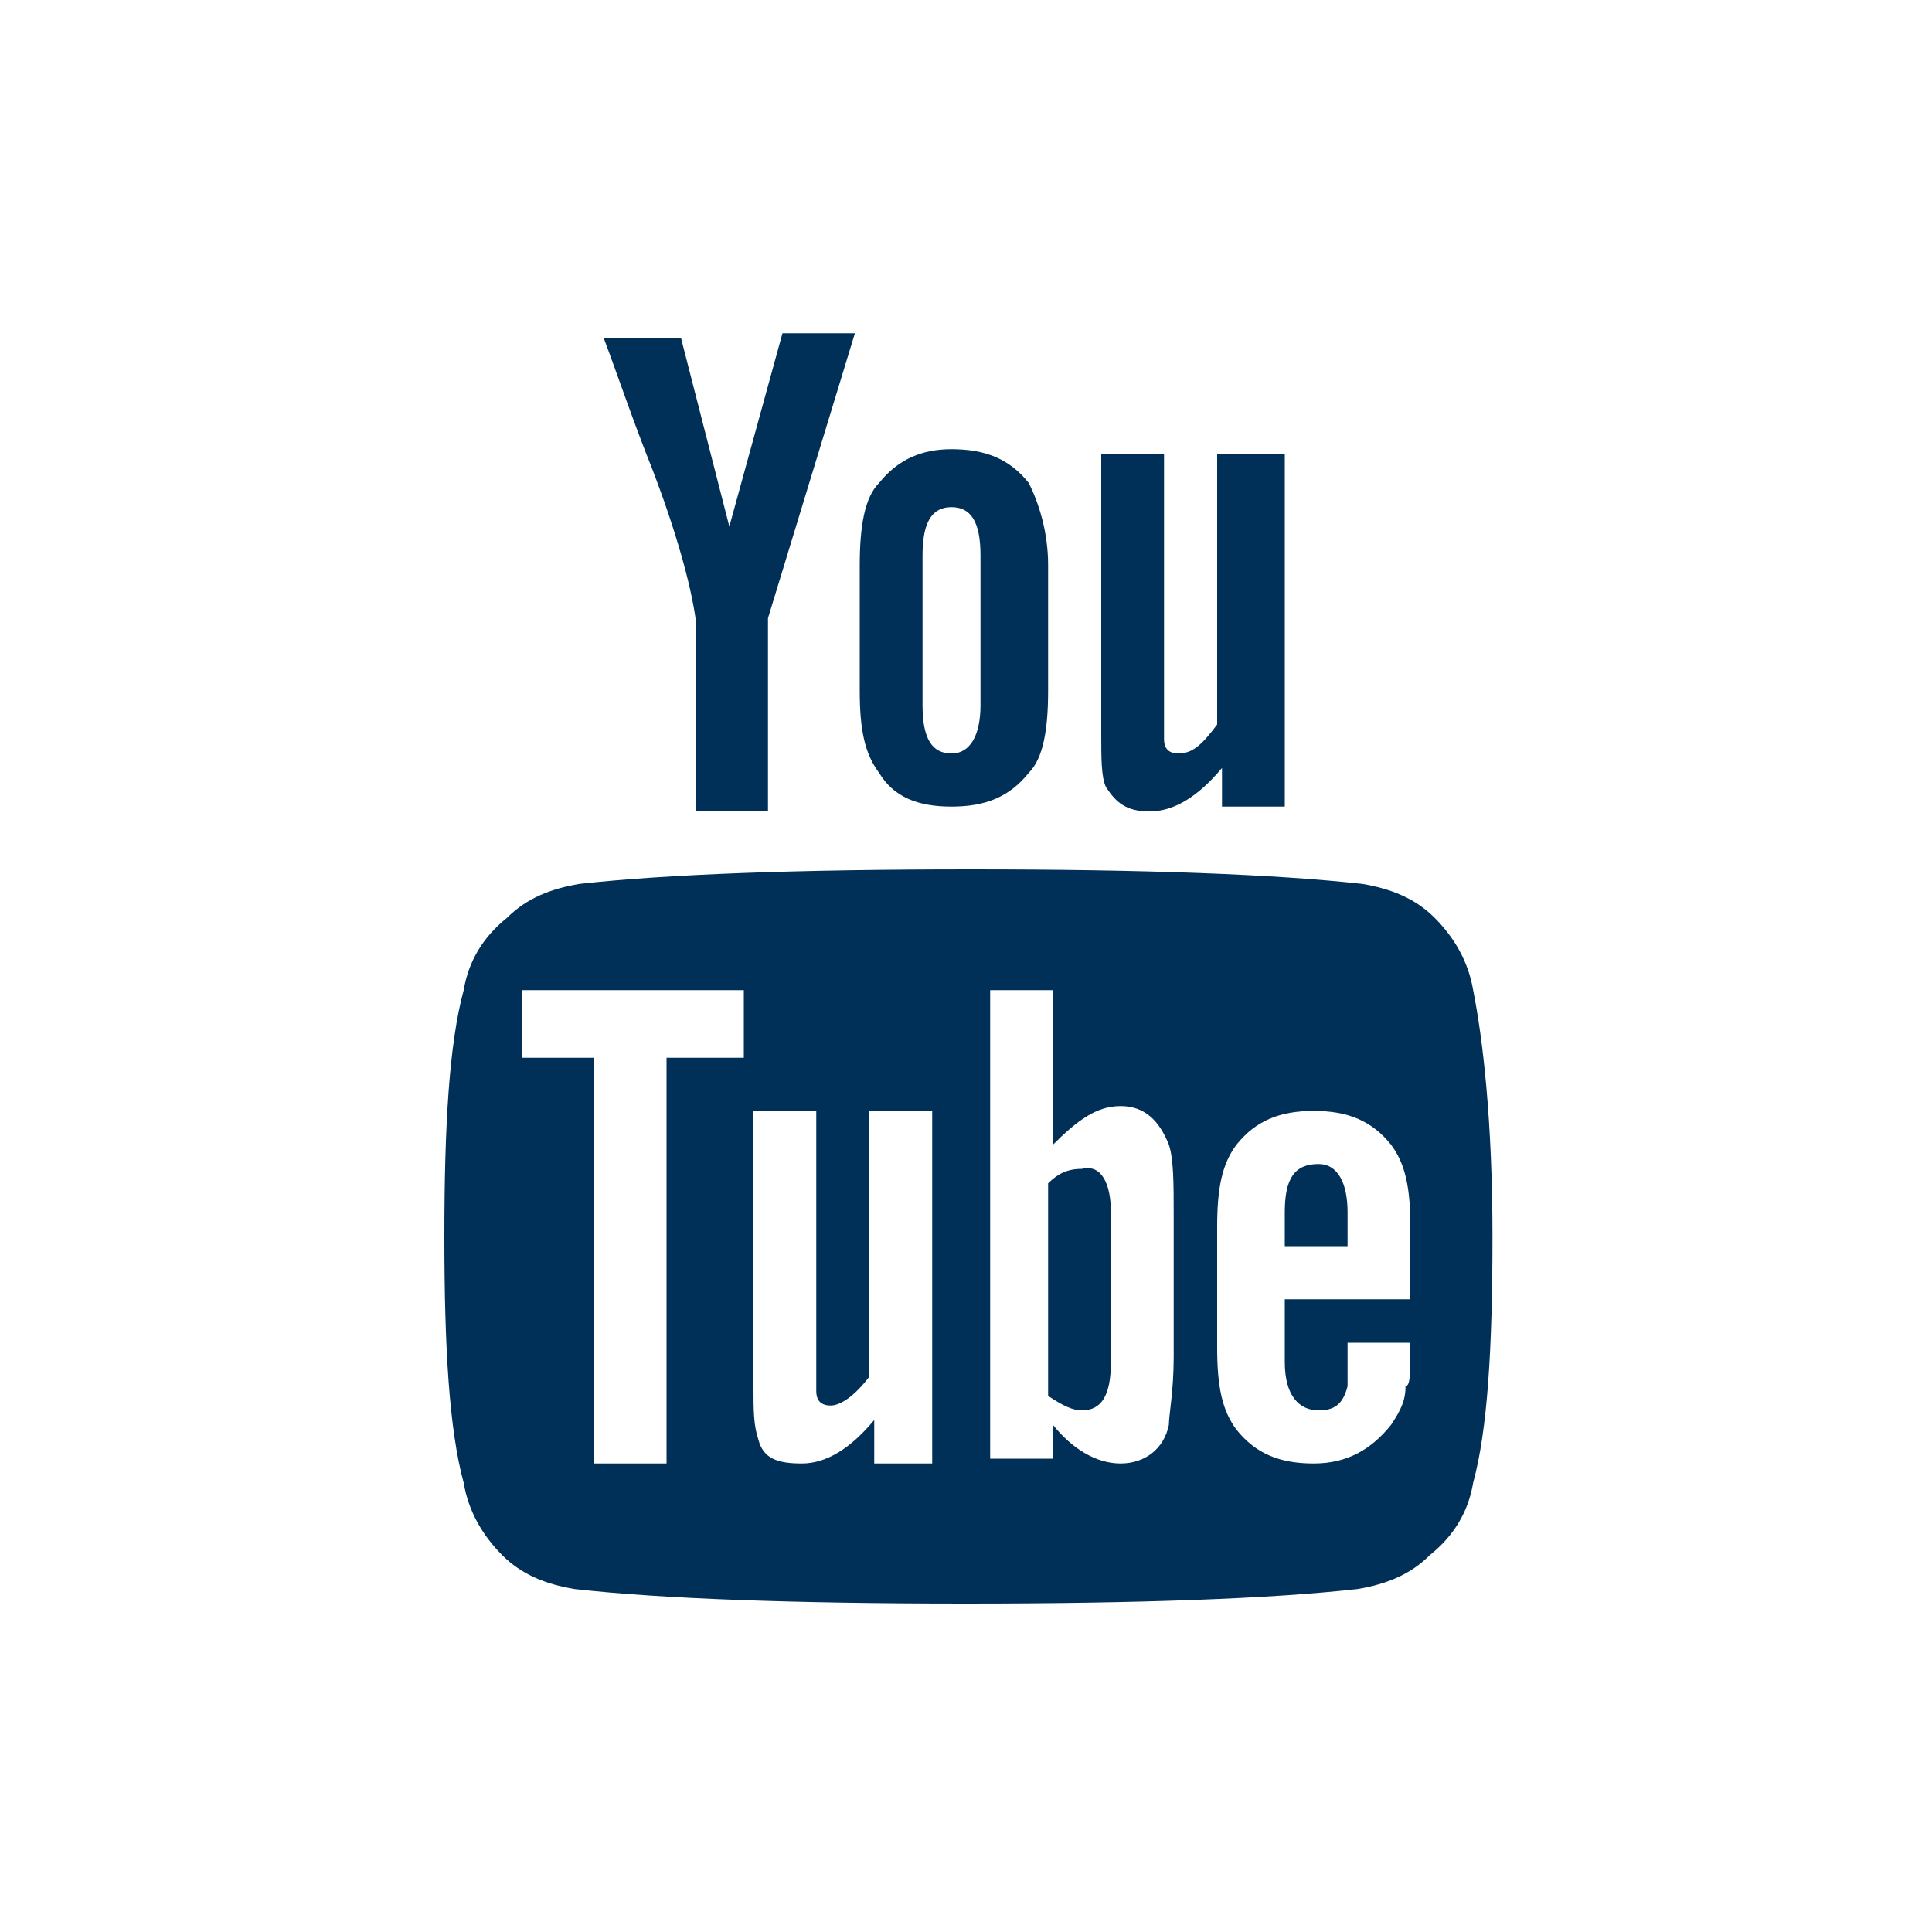 <?xml version="1.0" encoding="utf-8"?>
<!-- Generator: Adobe Illustrator 21.0.2, SVG Export Plug-In . SVG Version: 6.00 Build 0)  -->
<svg version="1.1" id="Calque_1" xmlns="http://www.w3.org/2000/svg" xmlns:xlink="http://www.w3.org/1999/xlink" x="0px" y="0px"
	 viewBox="0 0 40 40" style="enable-background:new 0 0 40 40;" xml:space="preserve">
<style type="text/css">
	.st0{fill:#003057;}
</style>
<g>
	<path class="st0" d="M30.9,25.6c0,2.3-0.1,4-0.4,5.1c-0.1,0.6-0.4,1.1-0.9,1.5c-0.4,0.4-0.9,0.6-1.5,0.7c-1.8,0.2-4.5,0.3-8.1,0.3
		s-6.3-0.1-8.1-0.3c-0.6-0.1-1.1-0.3-1.5-0.7c-0.4-0.4-0.7-0.9-0.8-1.5c-0.3-1.1-0.4-2.8-0.4-5.1s0.1-4,0.4-5.1
		c0.1-0.6,0.4-1.1,0.9-1.5c0.4-0.4,0.9-0.6,1.5-0.7c1.8-0.2,4.5-0.3,8.1-0.3s6.3,0.1,8.1,0.3c0.6,0.1,1.1,0.3,1.5,0.7
		c0.4,0.4,0.7,0.9,0.8,1.5C30.7,21.5,30.9,23.2,30.9,25.6z M13.8,21.9h1.6v-1.4h-4.6v1.4h1.5v8.4h1.5C13.8,30.3,13.8,21.9,13.8,21.9
		z M16.2,6.9h1.5l-1.8,5.9v4h-1.5v-4c-0.1-0.7-0.4-1.8-0.9-3.1c-0.4-1-0.7-1.9-1-2.7h1.6l1,3.9L16.2,6.9z M18,30.3h1.3V23H18v5.5
		c-0.3,0.4-0.6,0.6-0.8,0.6c-0.2,0-0.3-0.1-0.3-0.3c0,0,0-0.2,0-0.5V23h-1.3v5.7c0,0.5,0,0.8,0.1,1.1c0.1,0.4,0.4,0.5,0.9,0.5
		s1-0.3,1.5-0.9v0.9H18z M21.7,11.7v2.6c0,0.8-0.1,1.4-0.4,1.7c-0.4,0.5-0.9,0.7-1.6,0.7s-1.2-0.2-1.5-0.7c-0.3-0.4-0.4-0.9-0.4-1.7
		v-2.6c0-0.8,0.1-1.4,0.4-1.7c0.4-0.5,0.9-0.7,1.5-0.7c0.7,0,1.2,0.2,1.6,0.7C21.5,10.4,21.7,11,21.7,11.7z M20.3,14.6v-3.1
		c0-0.7-0.2-1-0.6-1s-0.6,0.3-0.6,1v3.1c0,0.7,0.2,1,0.6,1C20.1,15.6,20.3,15.2,20.3,14.6z M24.3,28.1v-2.9c0-0.7,0-1.2-0.1-1.5
		c-0.2-0.5-0.5-0.8-1-0.8s-0.9,0.3-1.4,0.8v-3.2h-1.3v9.7h1.3v-0.7c0.4,0.5,0.9,0.8,1.4,0.8s0.9-0.3,1-0.8
		C24.2,29.3,24.3,28.8,24.3,28.1z M23,25.1v3.1c0,0.7-0.2,1-0.6,1c-0.2,0-0.4-0.1-0.7-0.3v-4.4c0.2-0.2,0.4-0.3,0.7-0.3
		C22.8,24.1,23,24.5,23,25.1z M26.6,9.4v7.3h-1.3v-0.8c-0.5,0.6-1,0.9-1.5,0.9s-0.7-0.2-0.9-0.5c-0.1-0.2-0.1-0.6-0.1-1.1V9.4h1.3
		v5.4c0,0.3,0,0.5,0,0.5c0,0.2,0.1,0.3,0.3,0.3c0.3,0,0.5-0.2,0.8-0.6V9.4H26.6z M29.2,28v-0.2h-1.3c0,0.5,0,0.8,0,0.9
		c-0.1,0.4-0.3,0.5-0.6,0.5c-0.4,0-0.7-0.3-0.7-1v-1.3h2.6v-1.5c0-0.8-0.1-1.3-0.4-1.7c-0.4-0.5-0.9-0.7-1.6-0.7s-1.2,0.2-1.6,0.7
		c-0.3,0.4-0.4,0.9-0.4,1.7v2.5c0,0.8,0.1,1.3,0.4,1.7c0.4,0.5,0.9,0.7,1.6,0.7s1.2-0.3,1.6-0.8c0.2-0.3,0.3-0.5,0.3-0.8
		C29.2,28.7,29.2,28.4,29.2,28z M27.9,25.1v0.7h-1.3v-0.7c0-0.7,0.2-1,0.7-1C27.7,24.1,27.9,24.5,27.9,25.1z"/>
</g>
</svg>
